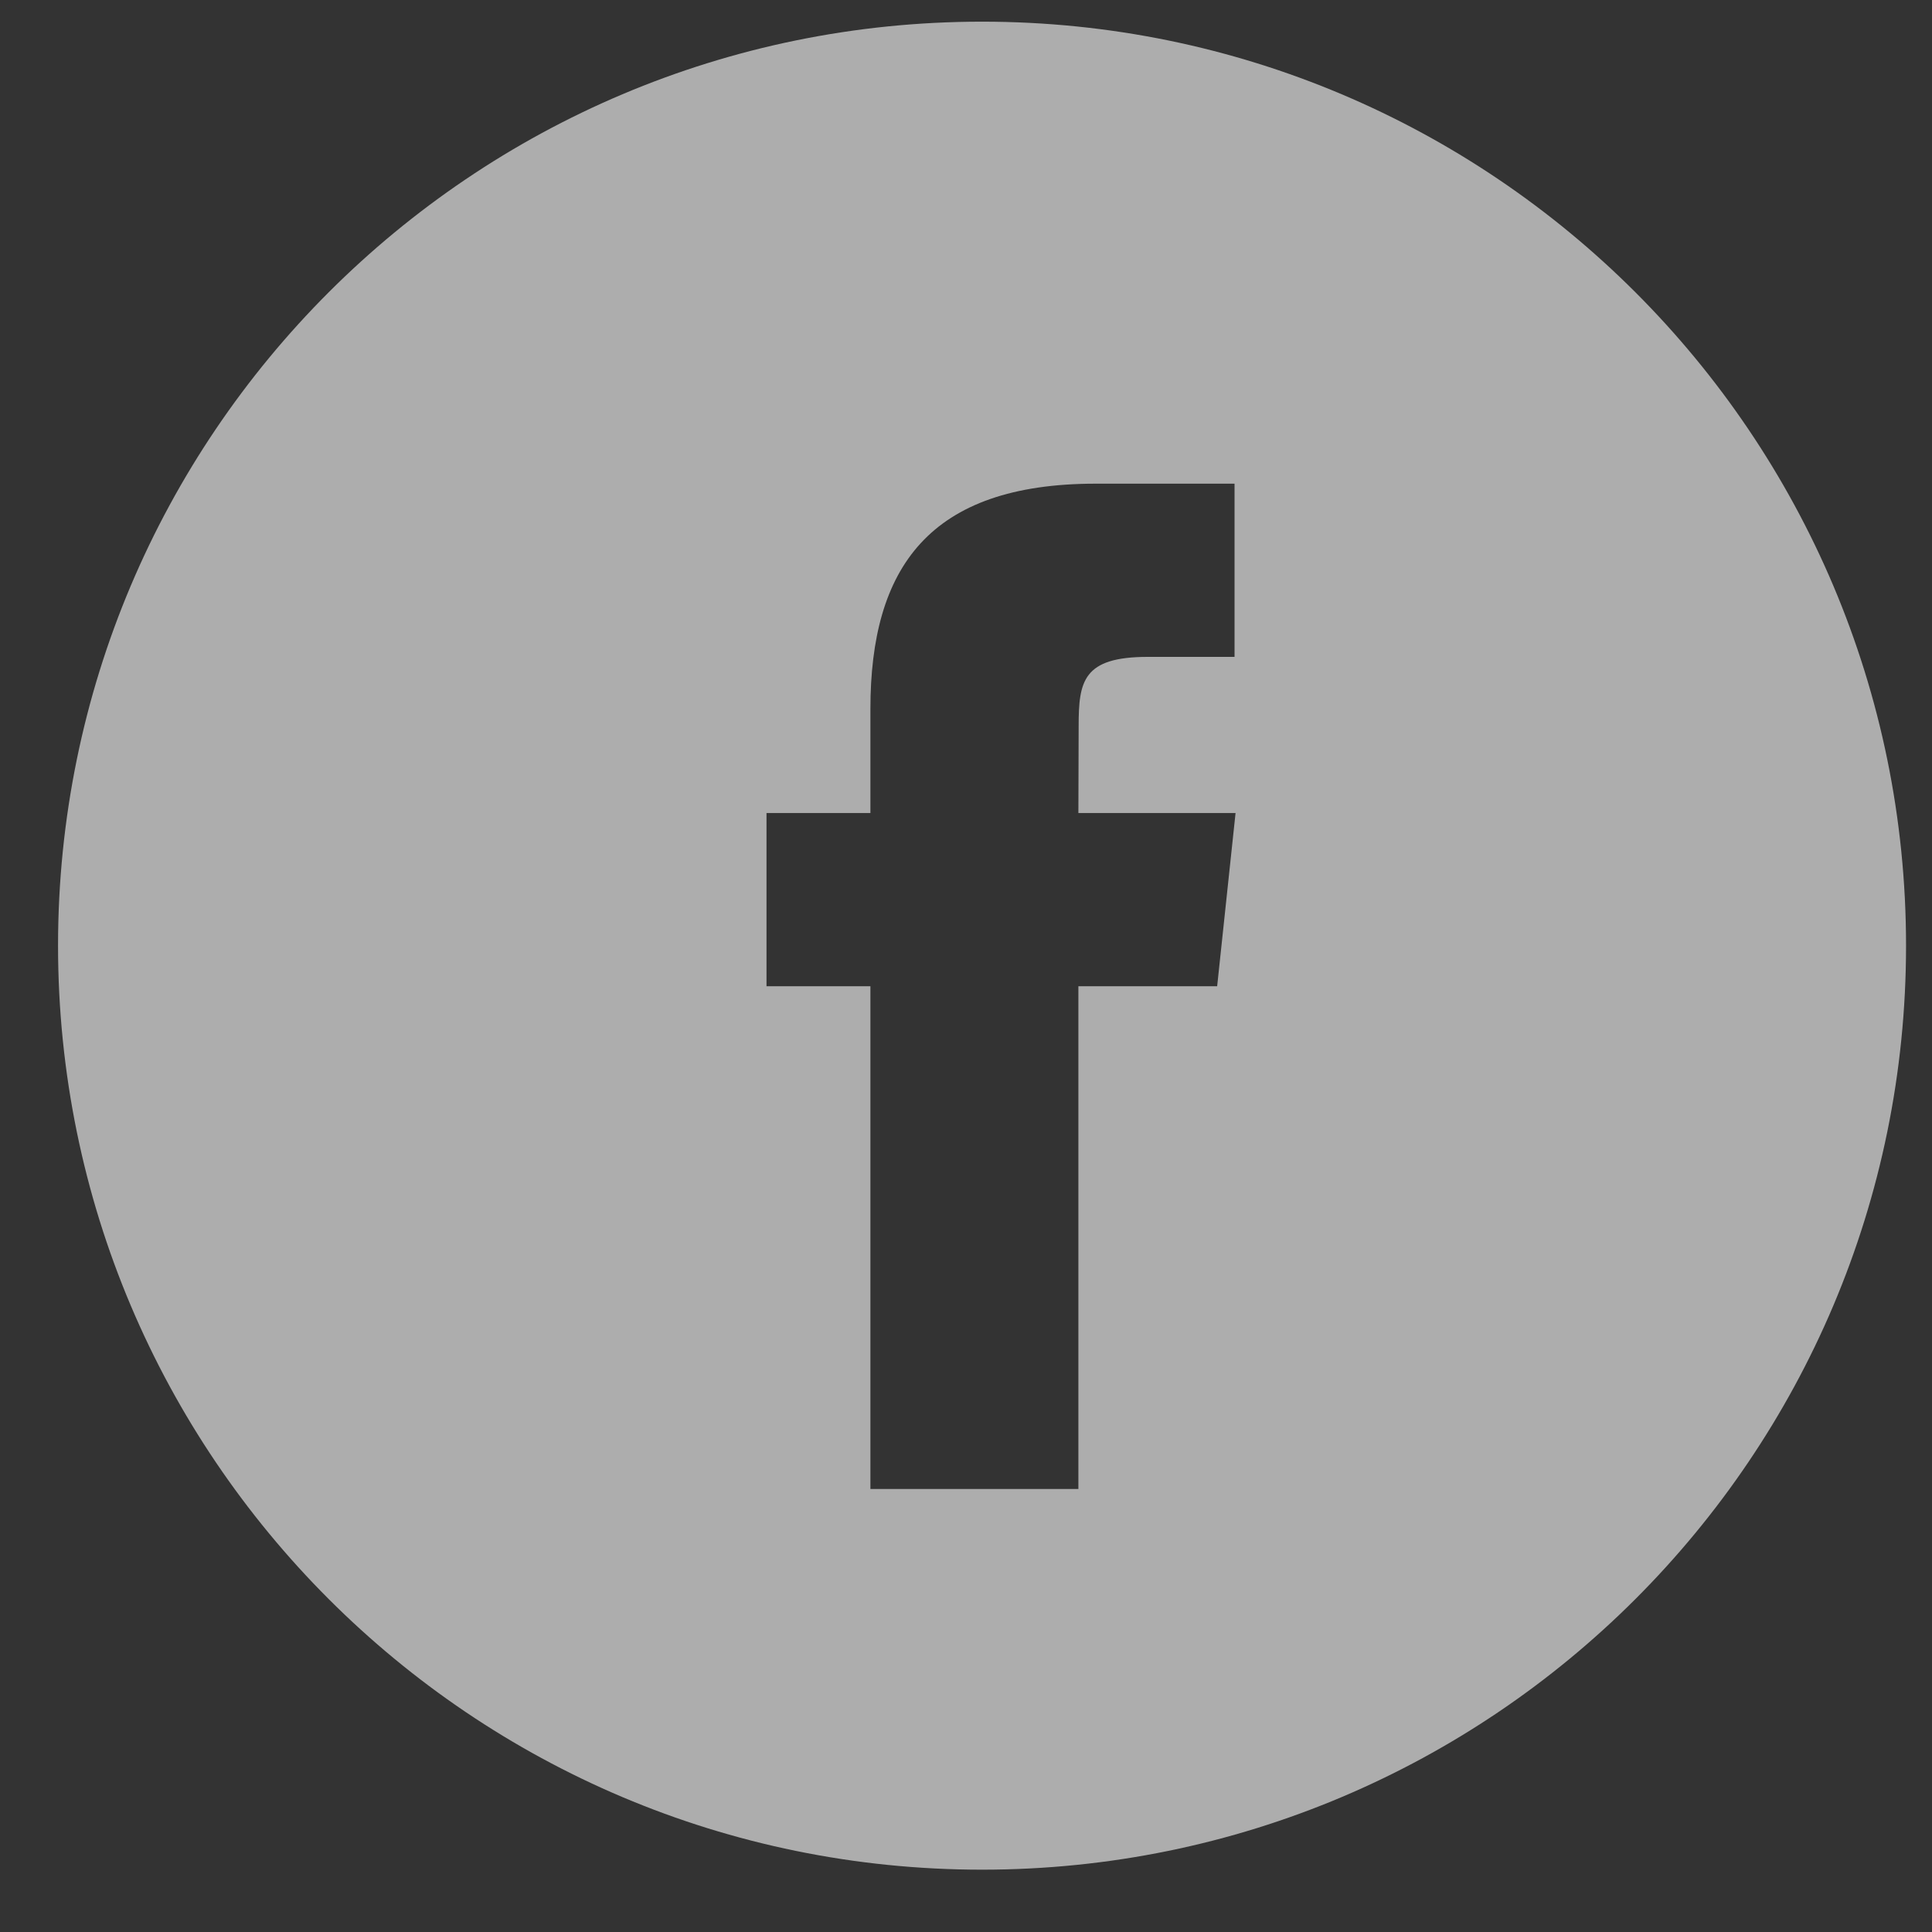 <?xml version="1.0" encoding="UTF-8"?>
<svg xmlns="http://www.w3.org/2000/svg" width="23" height="23" viewBox="0 0 23 23" fill="none">
  <rect x="0" y="0" width="23" height="23" fill="#333333" stroke="none"/>
  <path fill-rule="evenodd" clip-rule="evenodd" d="M11.691 0.258C5.616 0.258 0.691 5.183 0.691 11.258C0.691 17.333 5.616 22.258 11.691 22.258C17.767 22.258 22.691 17.333 22.691 11.258C22.691 5.183 17.767 0.258 11.691 0.258ZM12.838 11.741V17.726H10.362V11.741H9.125V9.679H10.362V8.441C10.362 6.758 11.061 5.758 13.045 5.758H14.697V7.82H13.665C12.892 7.82 12.841 8.109 12.841 8.646L12.838 9.679H14.709L14.49 11.741H12.838Z" fill="white" fill-opacity="0.6"></path>
</svg>
